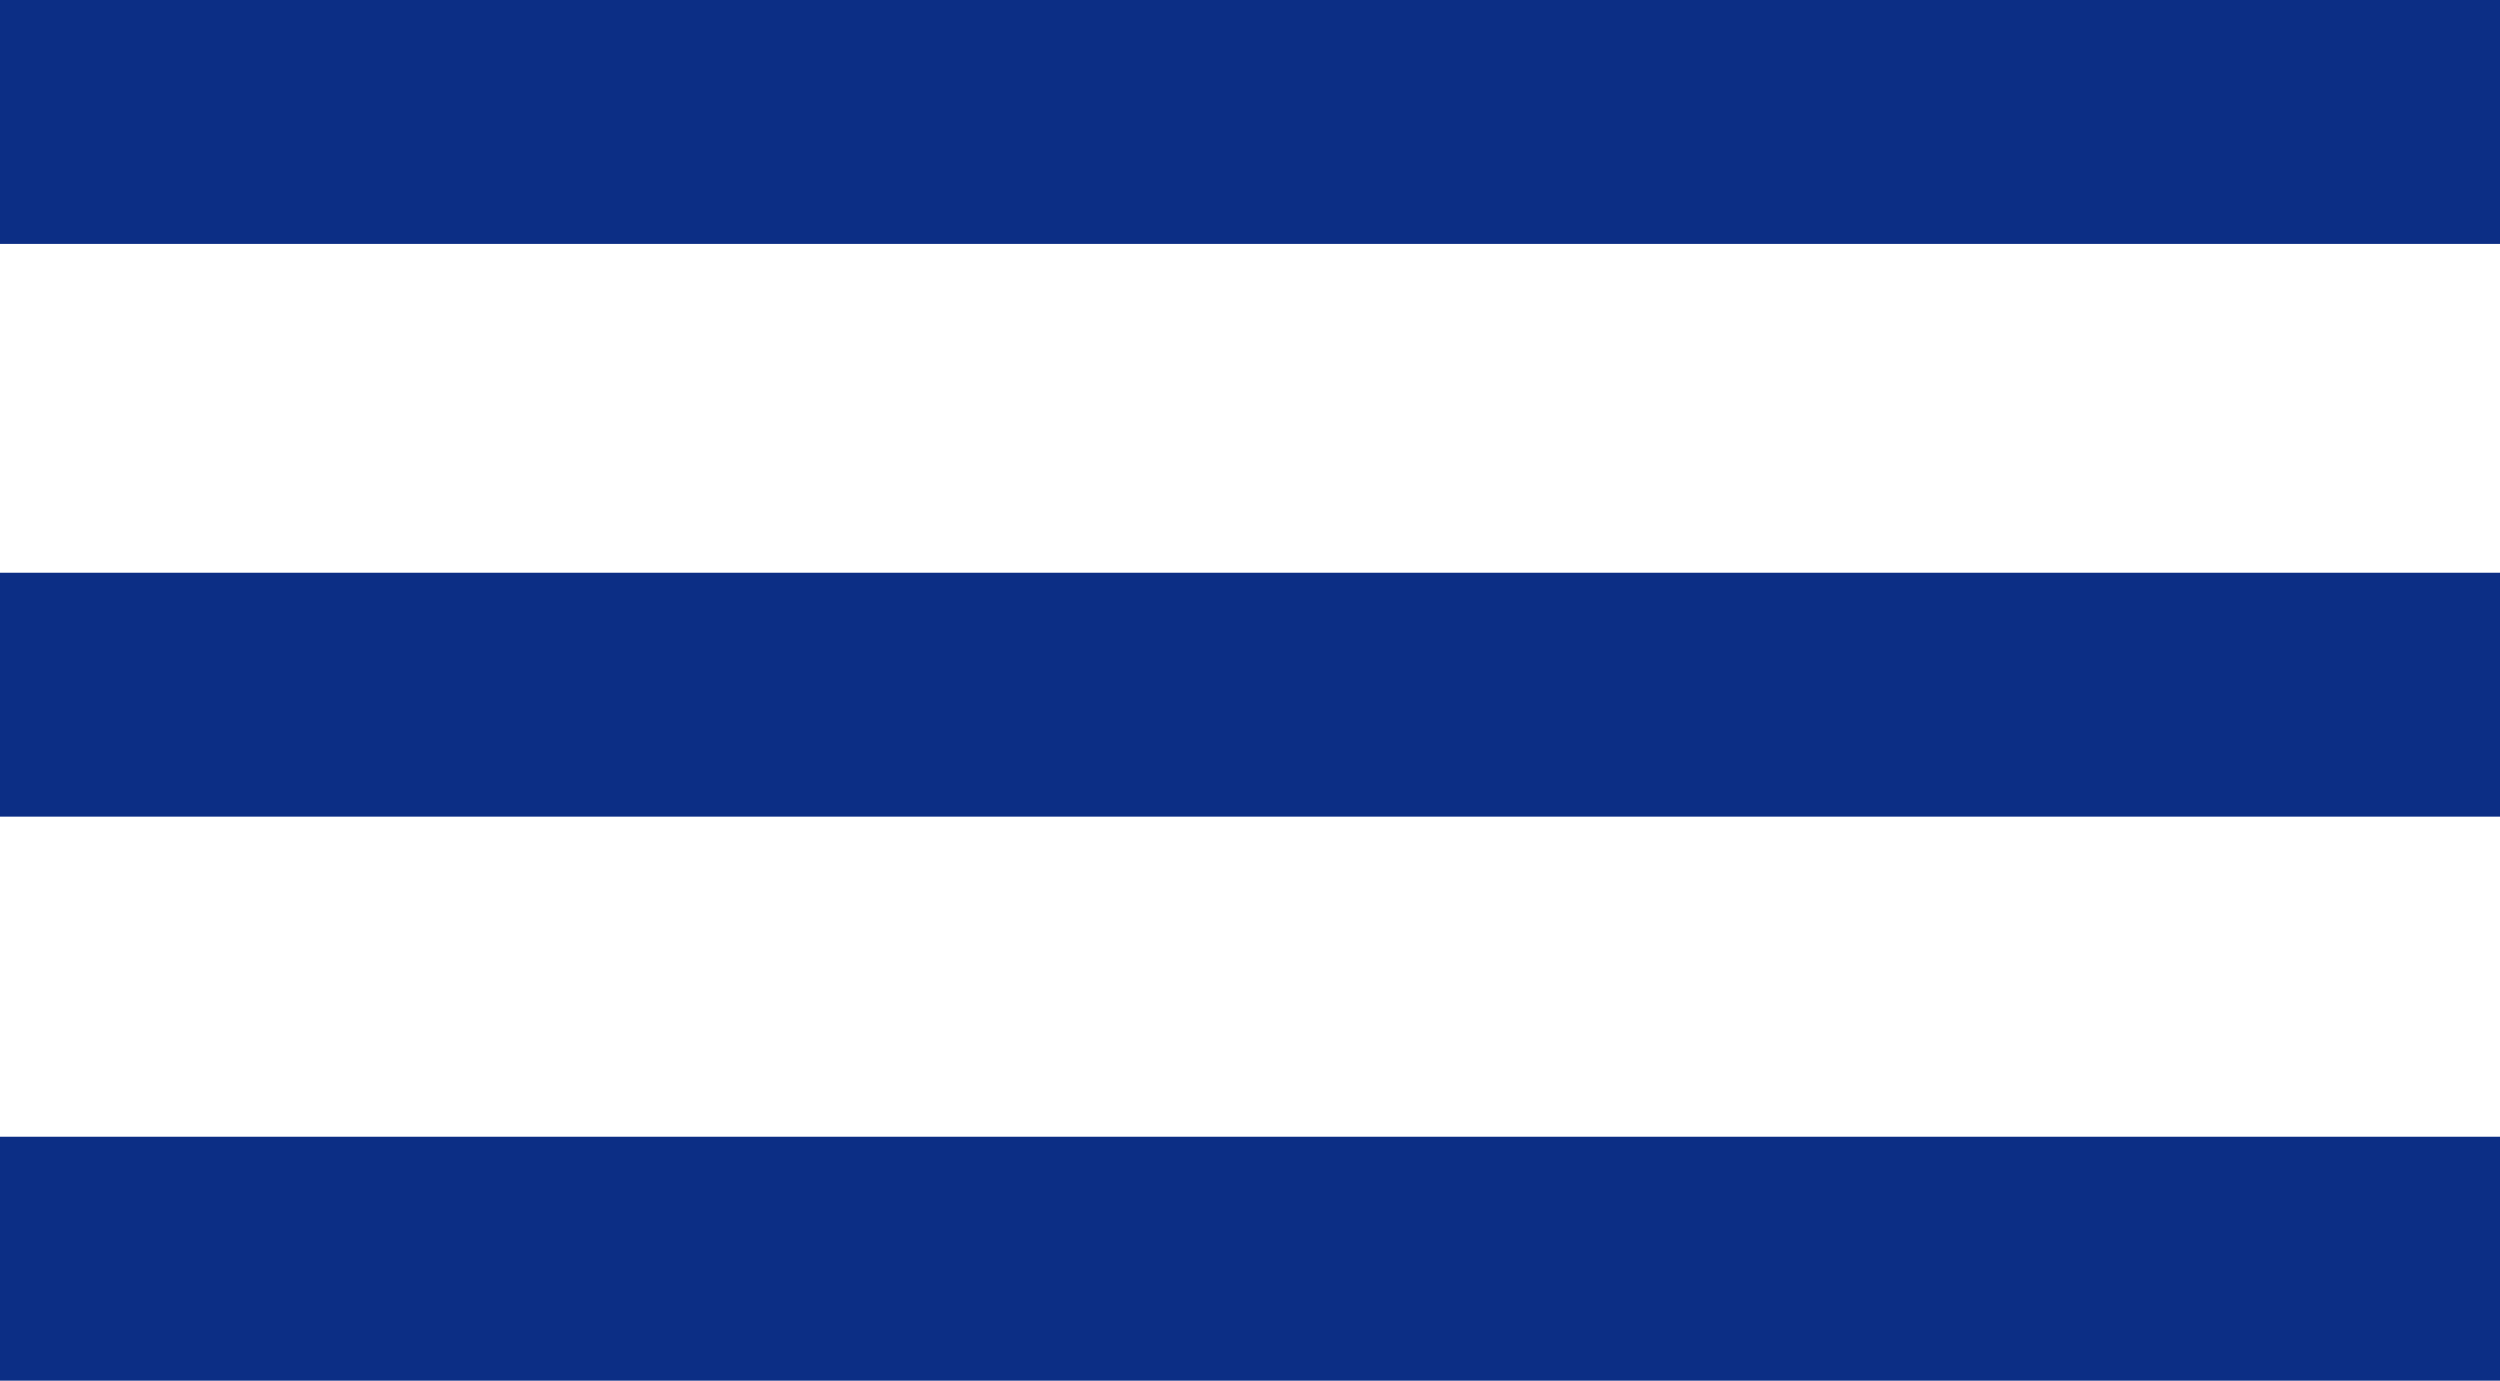 <svg id="Ebene_1" data-name="Ebene 1" xmlns="http://www.w3.org/2000/svg" viewBox="0 0 11.48 6.34"><defs><style>.cls-1{fill:none;stroke:#0c2e85;stroke-width:1.12px;}</style></defs><title>hamburger</title><line class="cls-1" y1="0.56" x2="11.48" y2="0.56"/><line class="cls-1" y1="3.19" x2="11.48" y2="3.19"/><line class="cls-1" y1="5.78" x2="11.48" y2="5.78"/></svg>